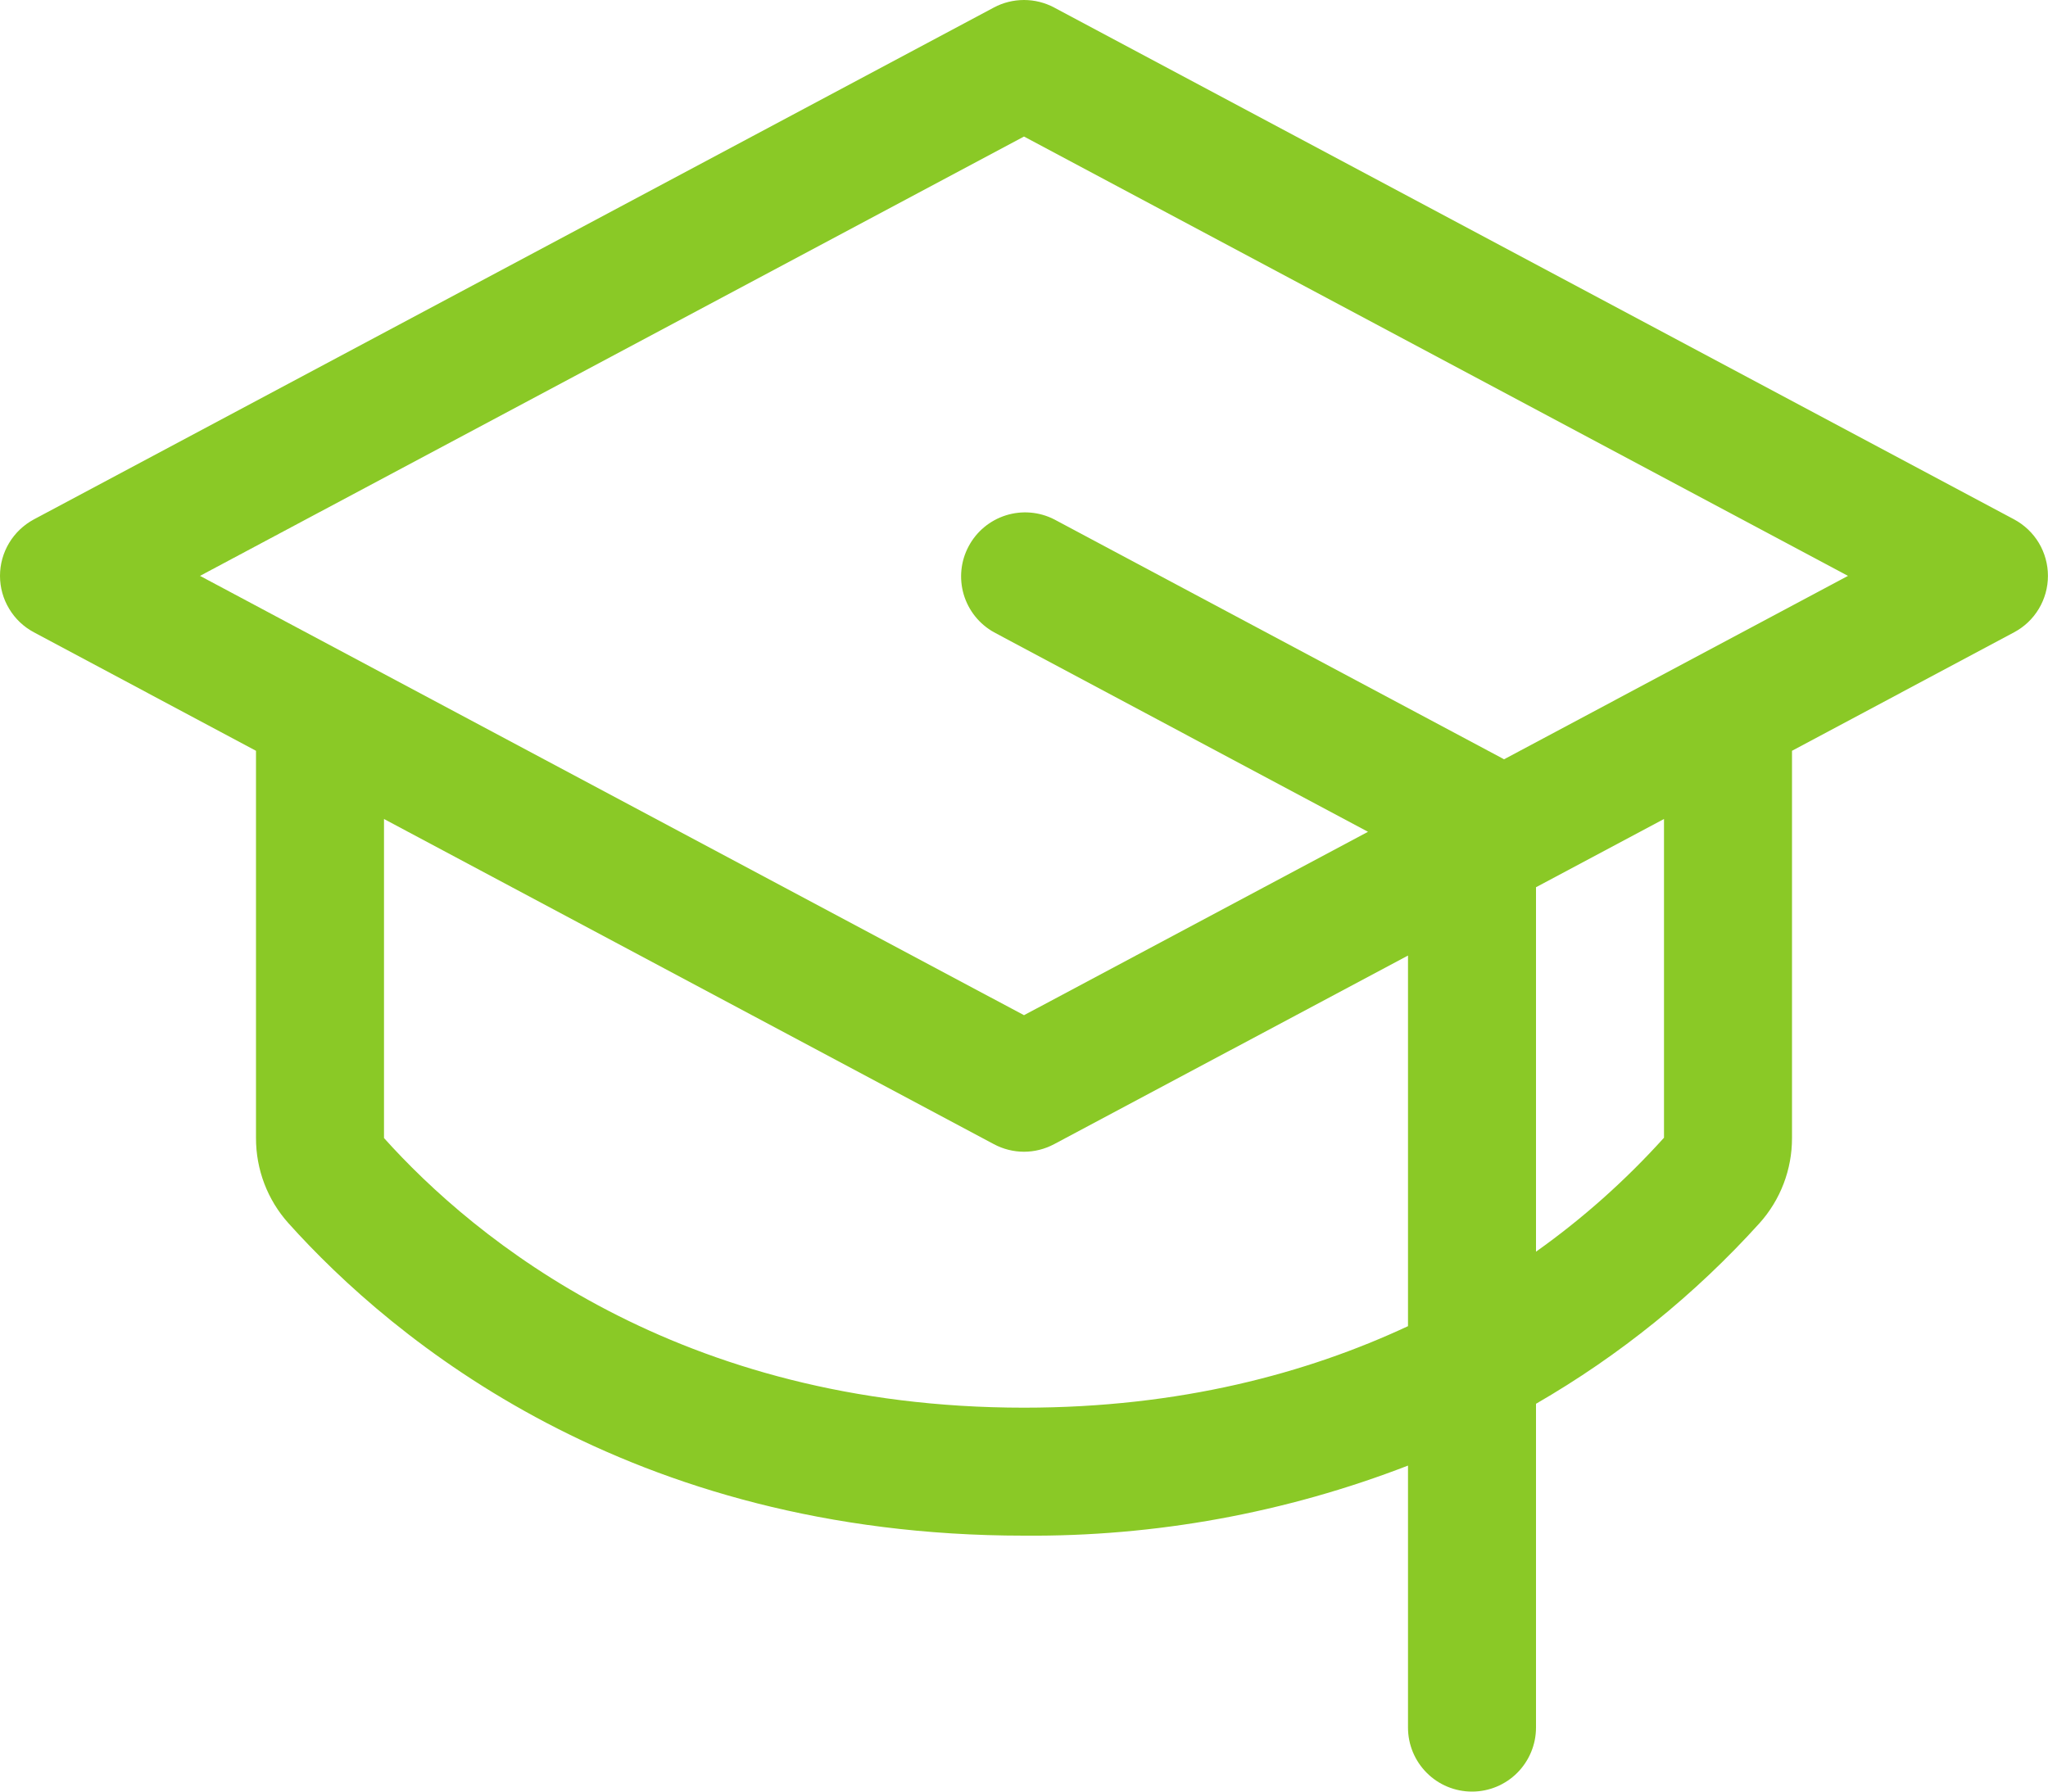 <?xml version="1.0" encoding="UTF-8"?> <svg xmlns="http://www.w3.org/2000/svg" width="32" height="28" viewBox="0 0 32 28" fill="none"><path d="M31.47 8.117L16.47 0.117C16.325 0.04 16.164 0 16 0C15.836 0 15.674 0.04 15.53 0.117L0.53 8.117C0.37 8.203 0.236 8.33 0.143 8.485C0.049 8.641 0 8.819 0 9C0 9.181 0.049 9.359 0.143 9.514C0.236 9.67 0.37 9.797 0.53 9.882L4 11.734V17.786C3.999 18.277 4.179 18.752 4.507 19.117C6.145 20.941 9.813 24 16 24C18.051 24.017 20.087 23.645 22 22.905V27C22 27.265 22.105 27.519 22.293 27.707C22.48 27.895 22.735 28 23 28C23.265 28 23.519 27.895 23.707 27.707C23.894 27.519 24 27.265 24 27V21.939C25.304 21.186 26.482 20.234 27.492 19.117C27.82 18.752 28.001 18.277 28 17.786V11.734L31.47 9.882C31.63 9.797 31.764 9.67 31.857 9.514C31.95 9.359 31.999 9.181 31.999 9C31.999 8.819 31.95 8.641 31.857 8.485C31.764 8.33 31.63 8.203 31.47 8.117ZM16 22C10.591 22 7.41 19.357 6 17.786V12.8L15.53 17.882C15.674 17.959 15.836 18 16 18C16.164 18 16.325 17.959 16.47 17.882L22 14.934V20.726C20.425 21.461 18.44 22 16 22ZM26 17.781C25.4 18.446 24.73 19.044 24 19.562V13.866L26 12.8V17.781ZM23.5 11.867L23.472 11.851L16.472 8.117C16.239 7.998 15.968 7.975 15.717 8.054C15.467 8.133 15.258 8.306 15.135 8.538C15.011 8.769 14.984 9.04 15.058 9.291C15.133 9.543 15.303 9.755 15.532 9.882L21.375 13L16 15.866L3.125 9L16 2.134L28.875 9L23.5 11.867Z" fill="#8AC926"></path></svg> 